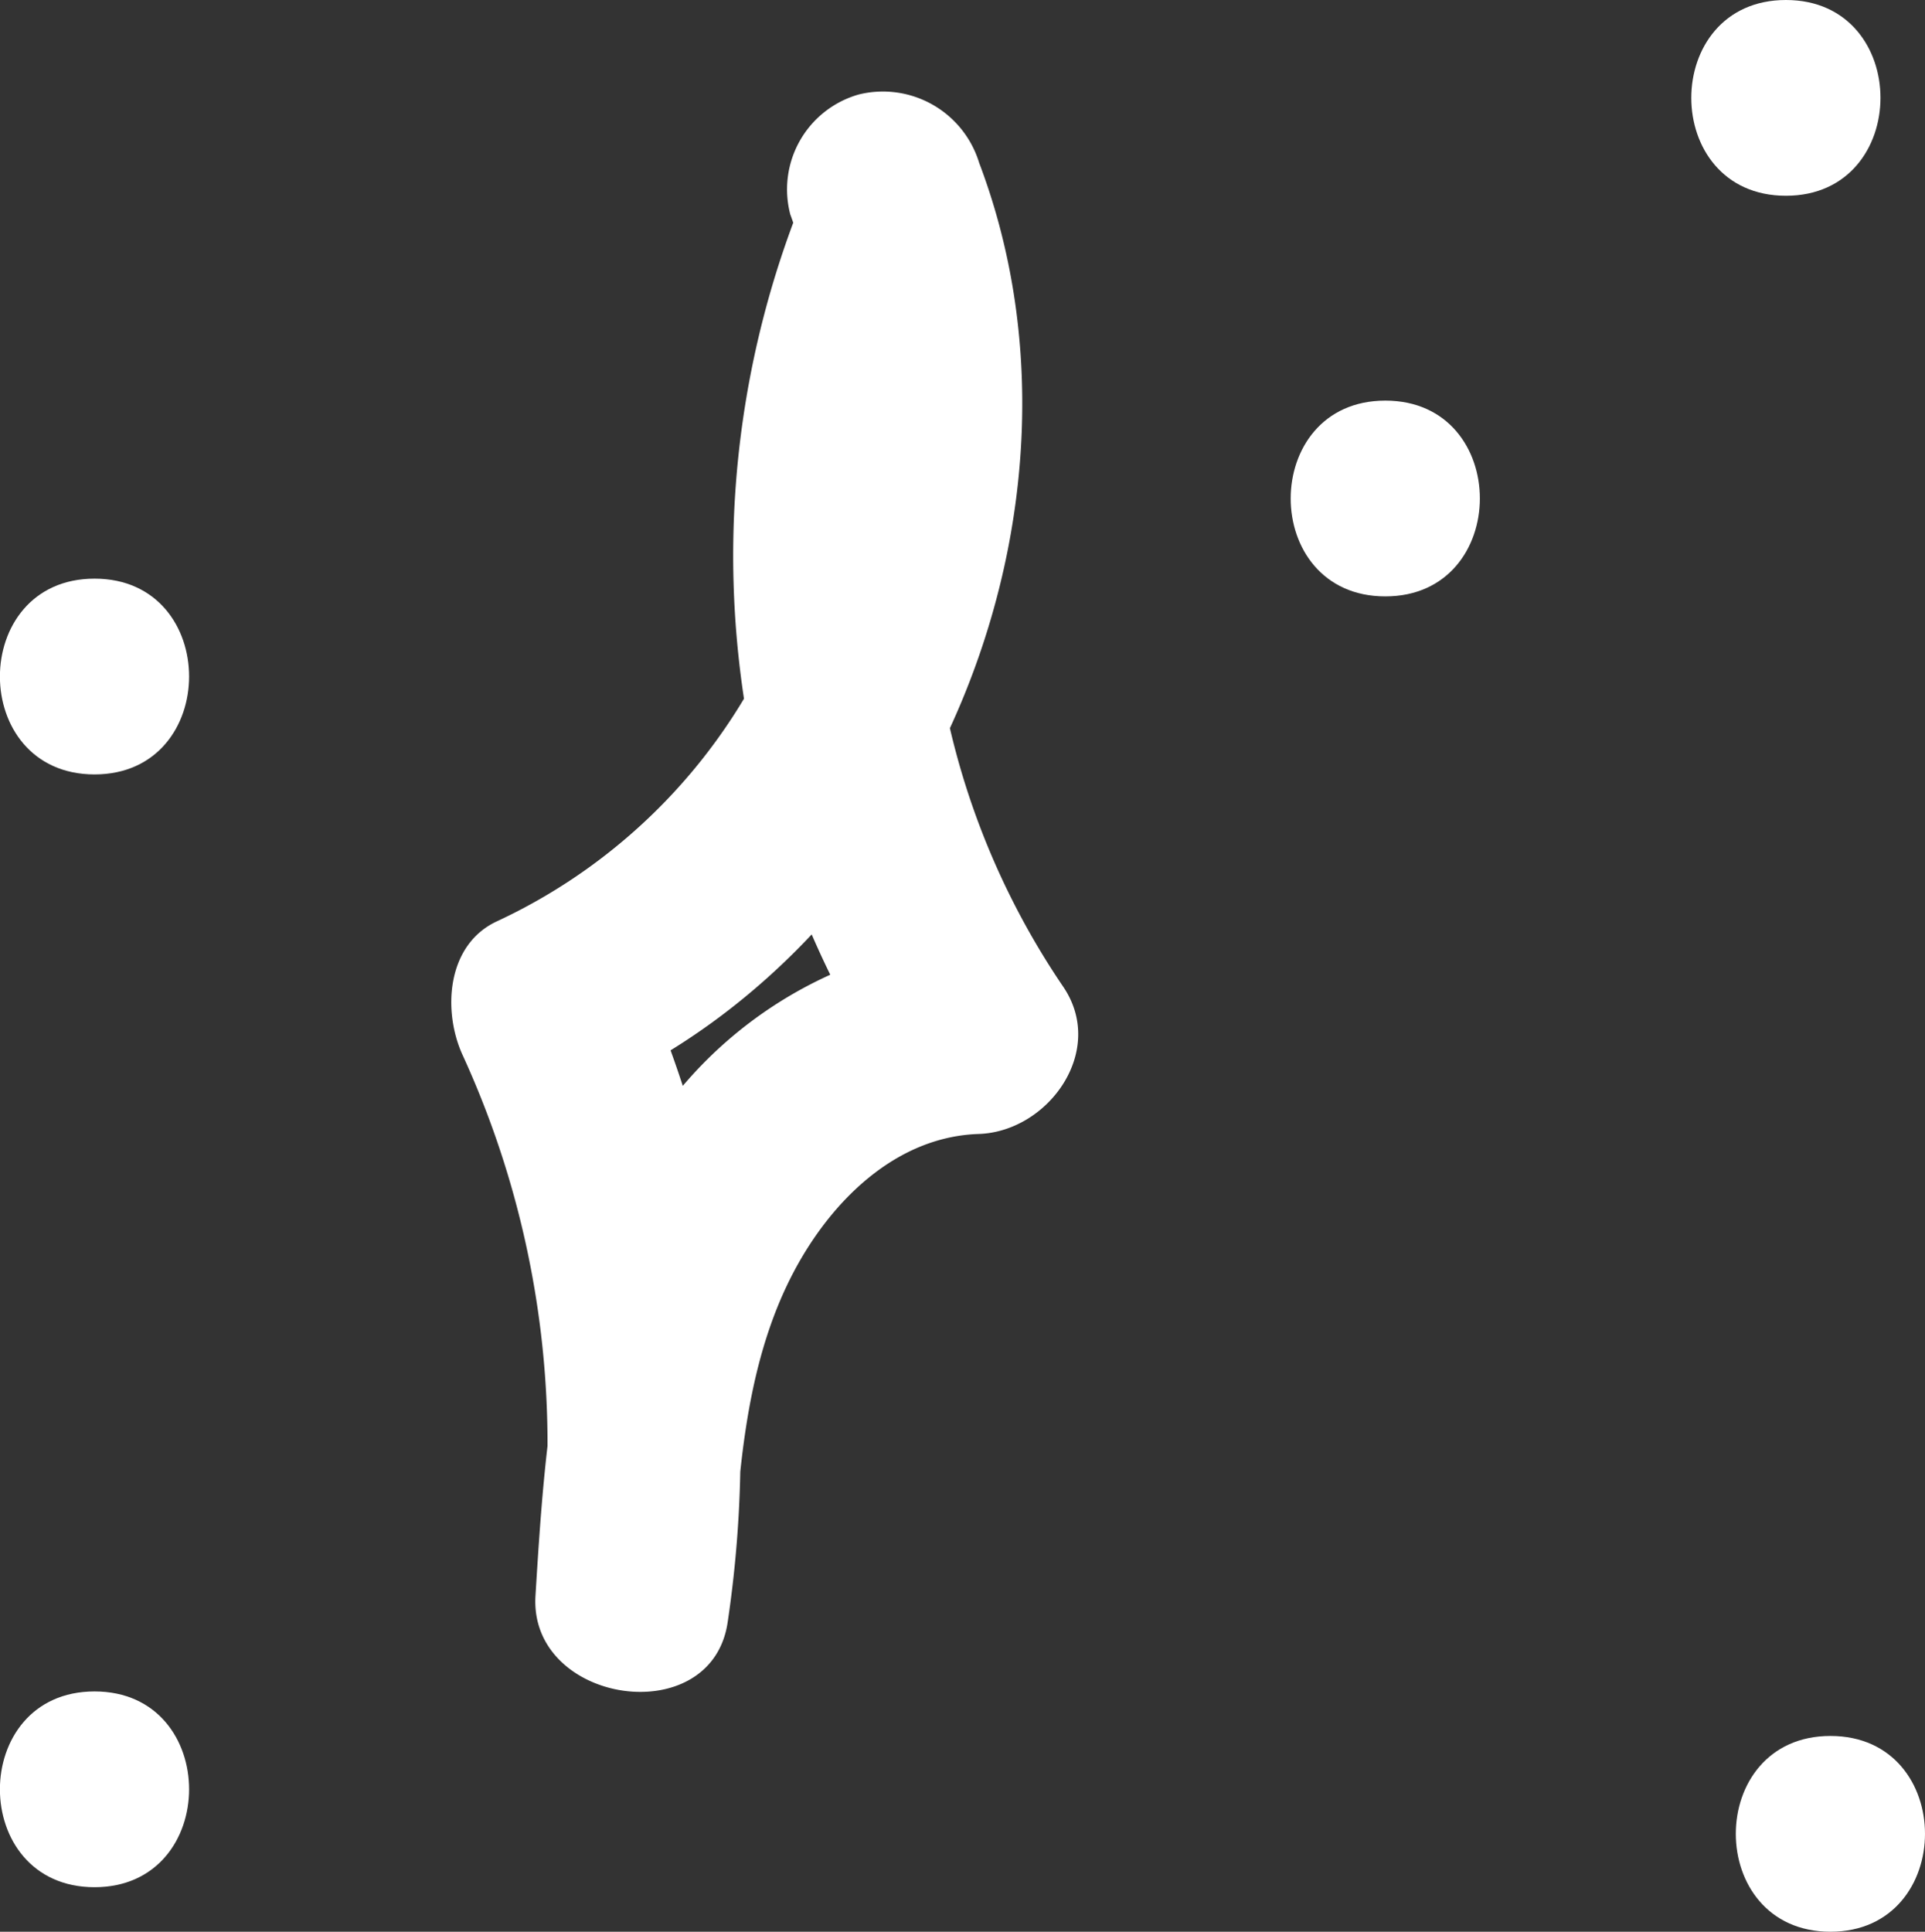 <svg xmlns="http://www.w3.org/2000/svg" xmlns:xlink="http://www.w3.org/1999/xlink" width="49.167" height="49.337" viewBox="0 0 49.167 49.337">
  <rect x="0" y="0" width="49.167" height="49.337" fill="#333333" stroke="none"/>
  <defs>
    <clipPath id="clip-path">
      <rect id="Rectángulo_6889" data-name="Rectángulo 6889" width="49.167" height="49.337" transform="translate(0 0)" fill="none"/>
    </clipPath>
  </defs>
  <g id="Grupo_13745" data-name="Grupo 13745" transform="translate(0 0)">
    <g id="Grupo_13744" data-name="Grupo 13744" clip-path="url(#clip-path)">
      <path id="Trazado_3614" data-name="Trazado 3614" d="M35.383,15.232c3.217,0,3.223-5,0-5s-3.223,5,0,5" fill="#fff"/>
      <path id="Trazado_3615" data-name="Trazado 3615" d="M45.615,5c3.217,0,3.223-5,0-5s-3.223,5,0,5" fill="#fff"/>
      <path id="Trazado_3616" data-name="Trazado 3616" d="M2.415,19.779c3.217,0,3.223-5,0-5s-3.223,5,0,5" fill="#fff"/>
      <path id="Trazado_3617" data-name="Trazado 3617" d="M2.415,48.2c3.217,0,3.223-5,0-5s-3.223,5,0,5" fill="#fff"/>
      <path id="Trazado_3618" data-name="Trazado 3618" d="M46.752,49.337c3.217,0,3.223-5,0-5s-3.223,5,0,5" fill="#fff"/>
      <path id="Trazado_3619" data-name="Trazado 3619" d="M20.191,5.492a14.462,14.462,0,0,1-7.478,18.029c-1.312.592-1.411,2.3-.9,3.42A23.839,23.839,0,0,1,13.766,40.1l4.911.664c.169-2.77.275-5.8,1.611-8.308.948-1.779,2.586-3.424,4.709-3.494,1.775-.058,3.273-2.122,2.159-3.761a19.7,19.7,0,0,1-1.9-18.638,2.516,2.516,0,0,0-1.746-3.075,2.561,2.561,0,0,0-3.075,1.746,24.34,24.34,0,0,0,2.4,22.49Q23.918,25.84,25,23.959A10.755,10.755,0,0,0,16.333,29.3c-2.128,3.4-2.418,7.563-2.656,11.457-.17,2.767,4.51,3.474,4.91.665a29.946,29.946,0,0,0-2.453-17.008l-.9,3.42c8.583-3.873,13.111-14.877,9.775-23.675a2.57,2.57,0,0,0-3.075-1.746,2.519,2.519,0,0,0-1.746,3.075" fill="#fff"/>
    </g>
  </g>
</svg>
